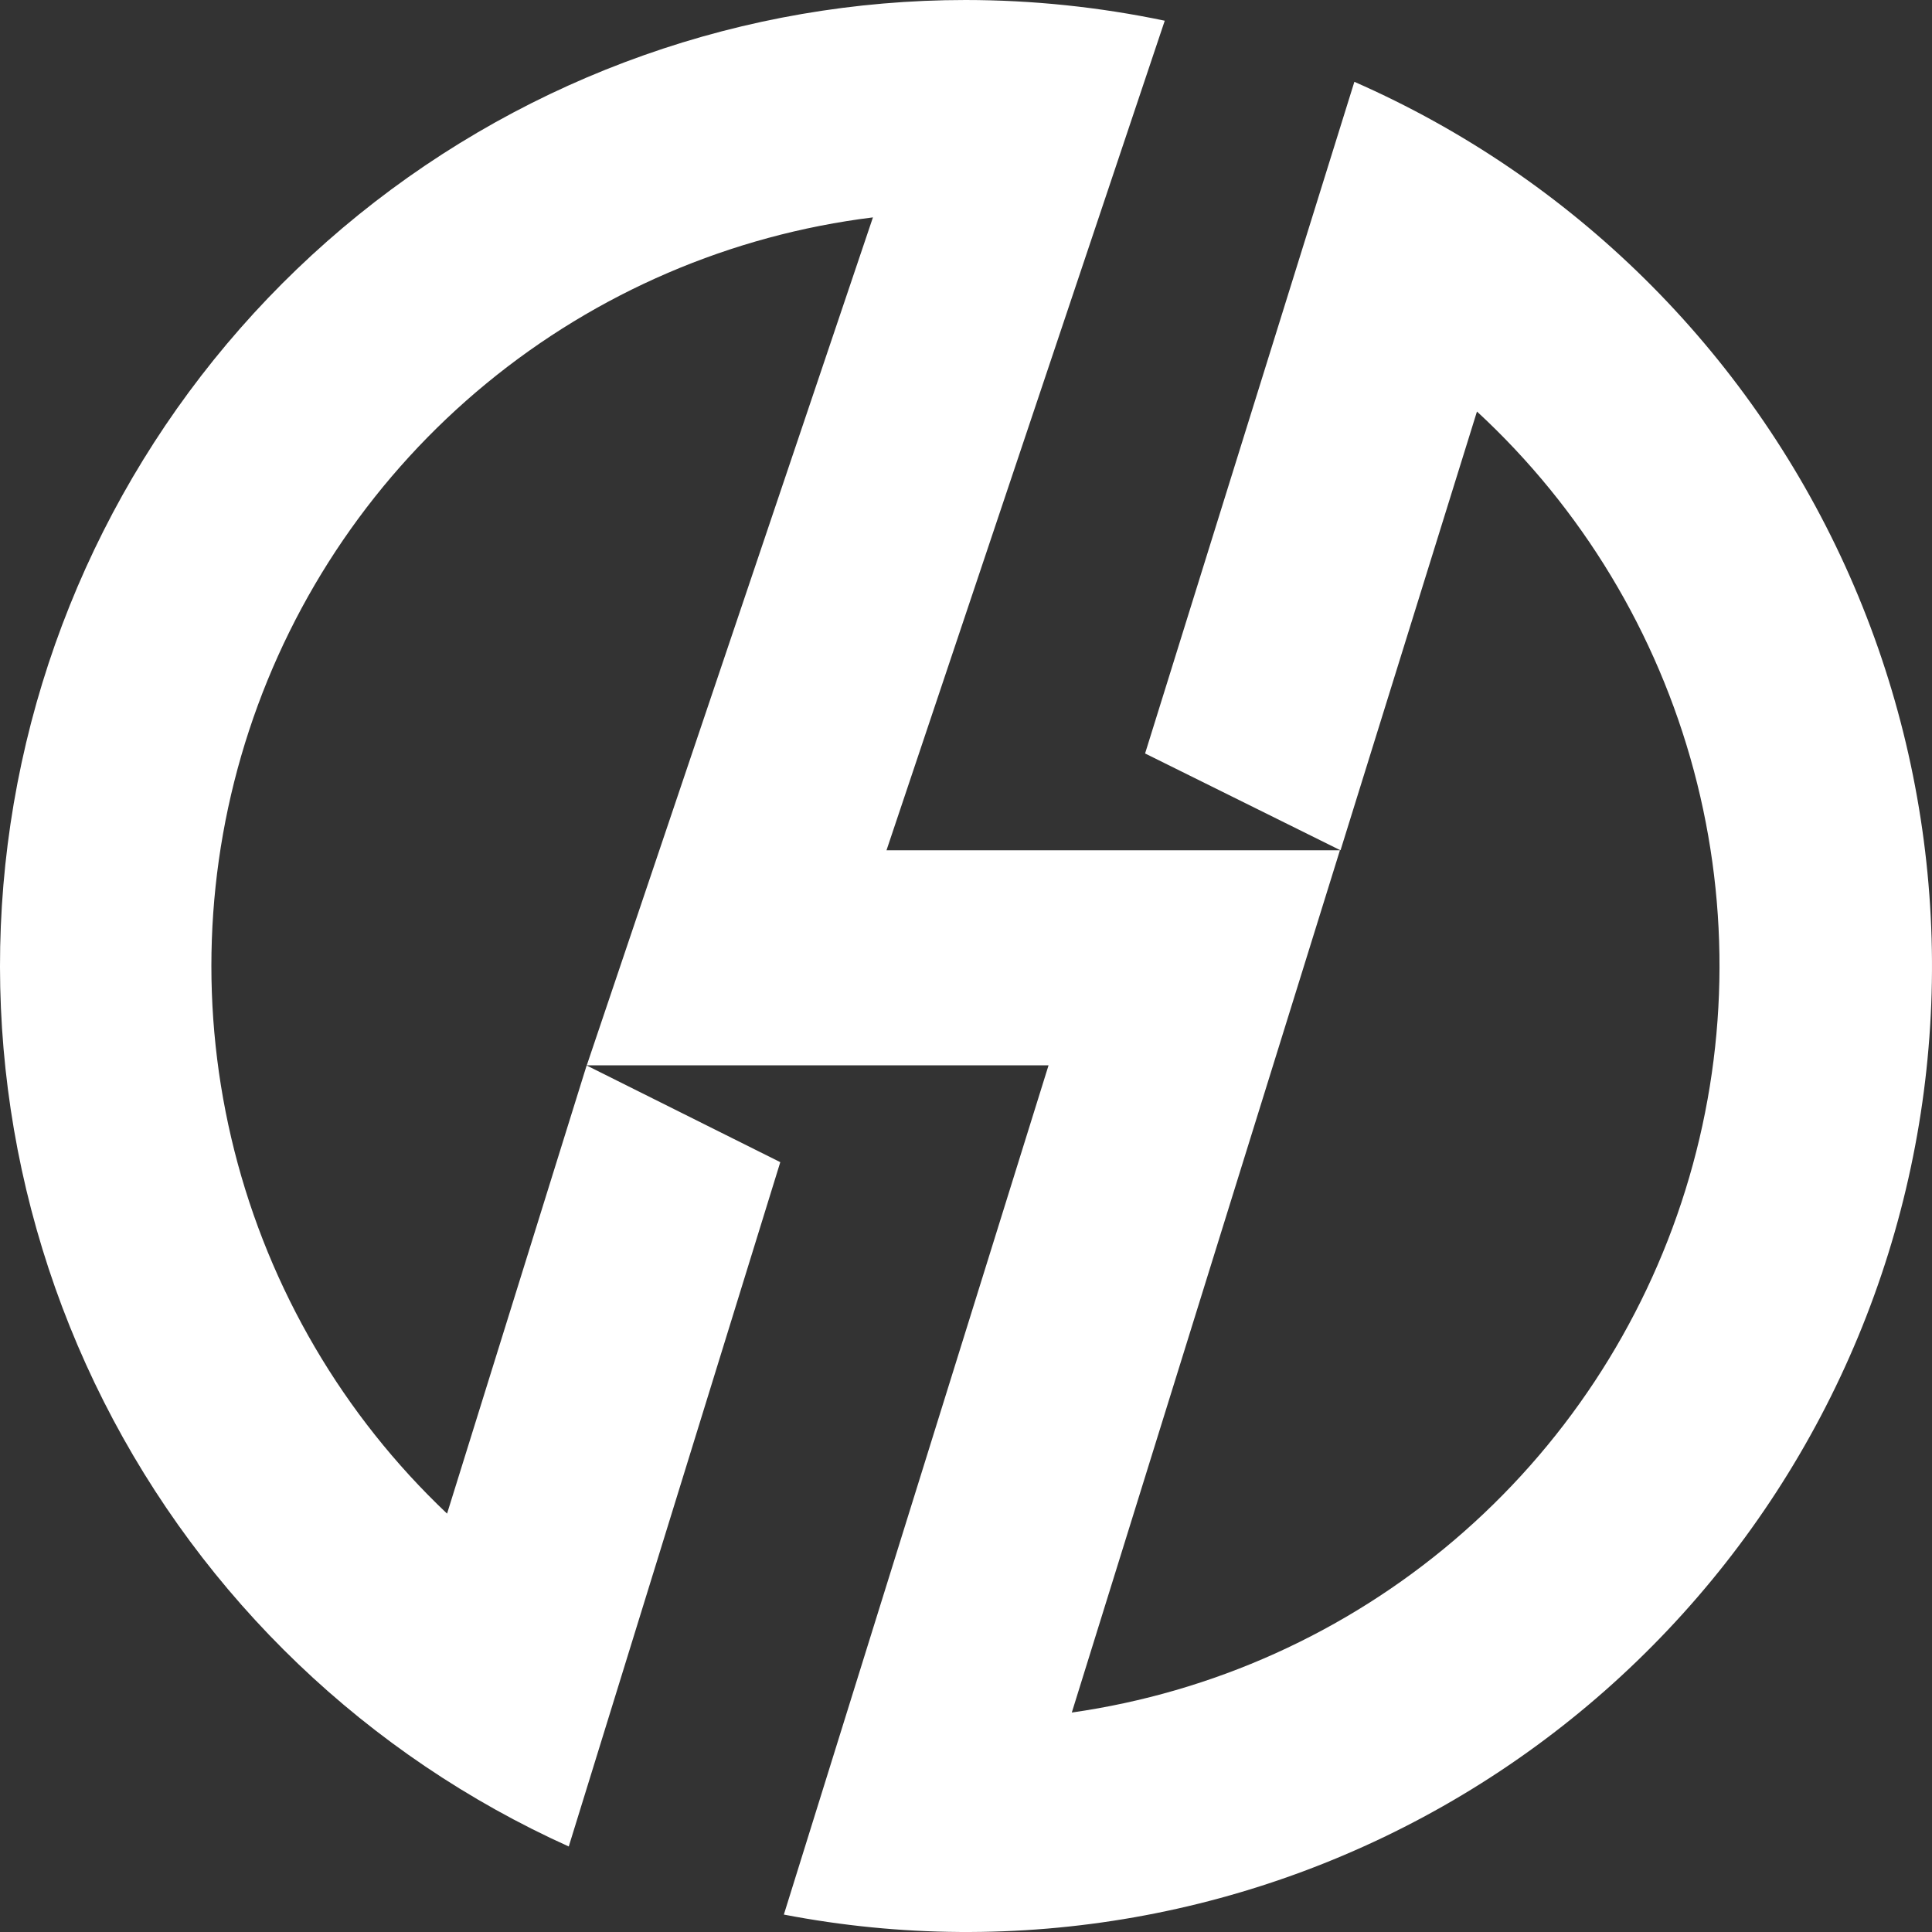 <?xml version="1.0" encoding="UTF-8"?> <svg xmlns="http://www.w3.org/2000/svg" width="160" height="160" viewBox="0 0 160 160" fill="none"><rect x="0" y="0" width="160" height="160" fill="#333333" stroke="none"/> <path d="M112.164 6.774L94.831 62.399L111.016 70.419L122.316 34.081C130.994 42.096 137.222 52.408 140.277 63.82C143.332 75.233 143.089 87.278 139.576 98.558C136.064 109.838 129.425 119.89 120.431 127.548C111.436 135.207 100.455 140.157 88.762 141.825L110.967 70.419H73.415L96.46 1.715C91.035 0.579 85.508 0.004 79.966 0C61.676 0.002 43.94 6.275 29.713 17.772C15.487 29.27 5.63 45.297 1.786 63.183C-2.058 81.068 0.344 99.731 8.59 116.06C16.836 132.389 30.429 145.398 47.102 152.918L64.62 96.245L48.583 88.237L37.024 125.352C28.423 117.209 22.314 106.787 19.411 95.303C16.508 83.819 16.93 71.745 20.627 60.492C24.324 49.238 31.145 39.268 40.293 31.745C49.441 24.222 60.539 19.456 72.293 18.003L48.595 88.224H86.837L64.916 158.557C84.224 162.276 104.226 158.749 121.099 148.649C137.971 138.549 150.532 122.586 156.381 103.808C162.229 85.031 160.956 64.756 152.804 46.858C144.652 28.96 130.192 14.694 112.188 6.786L112.164 6.774Z" fill="white"></path> </svg> 